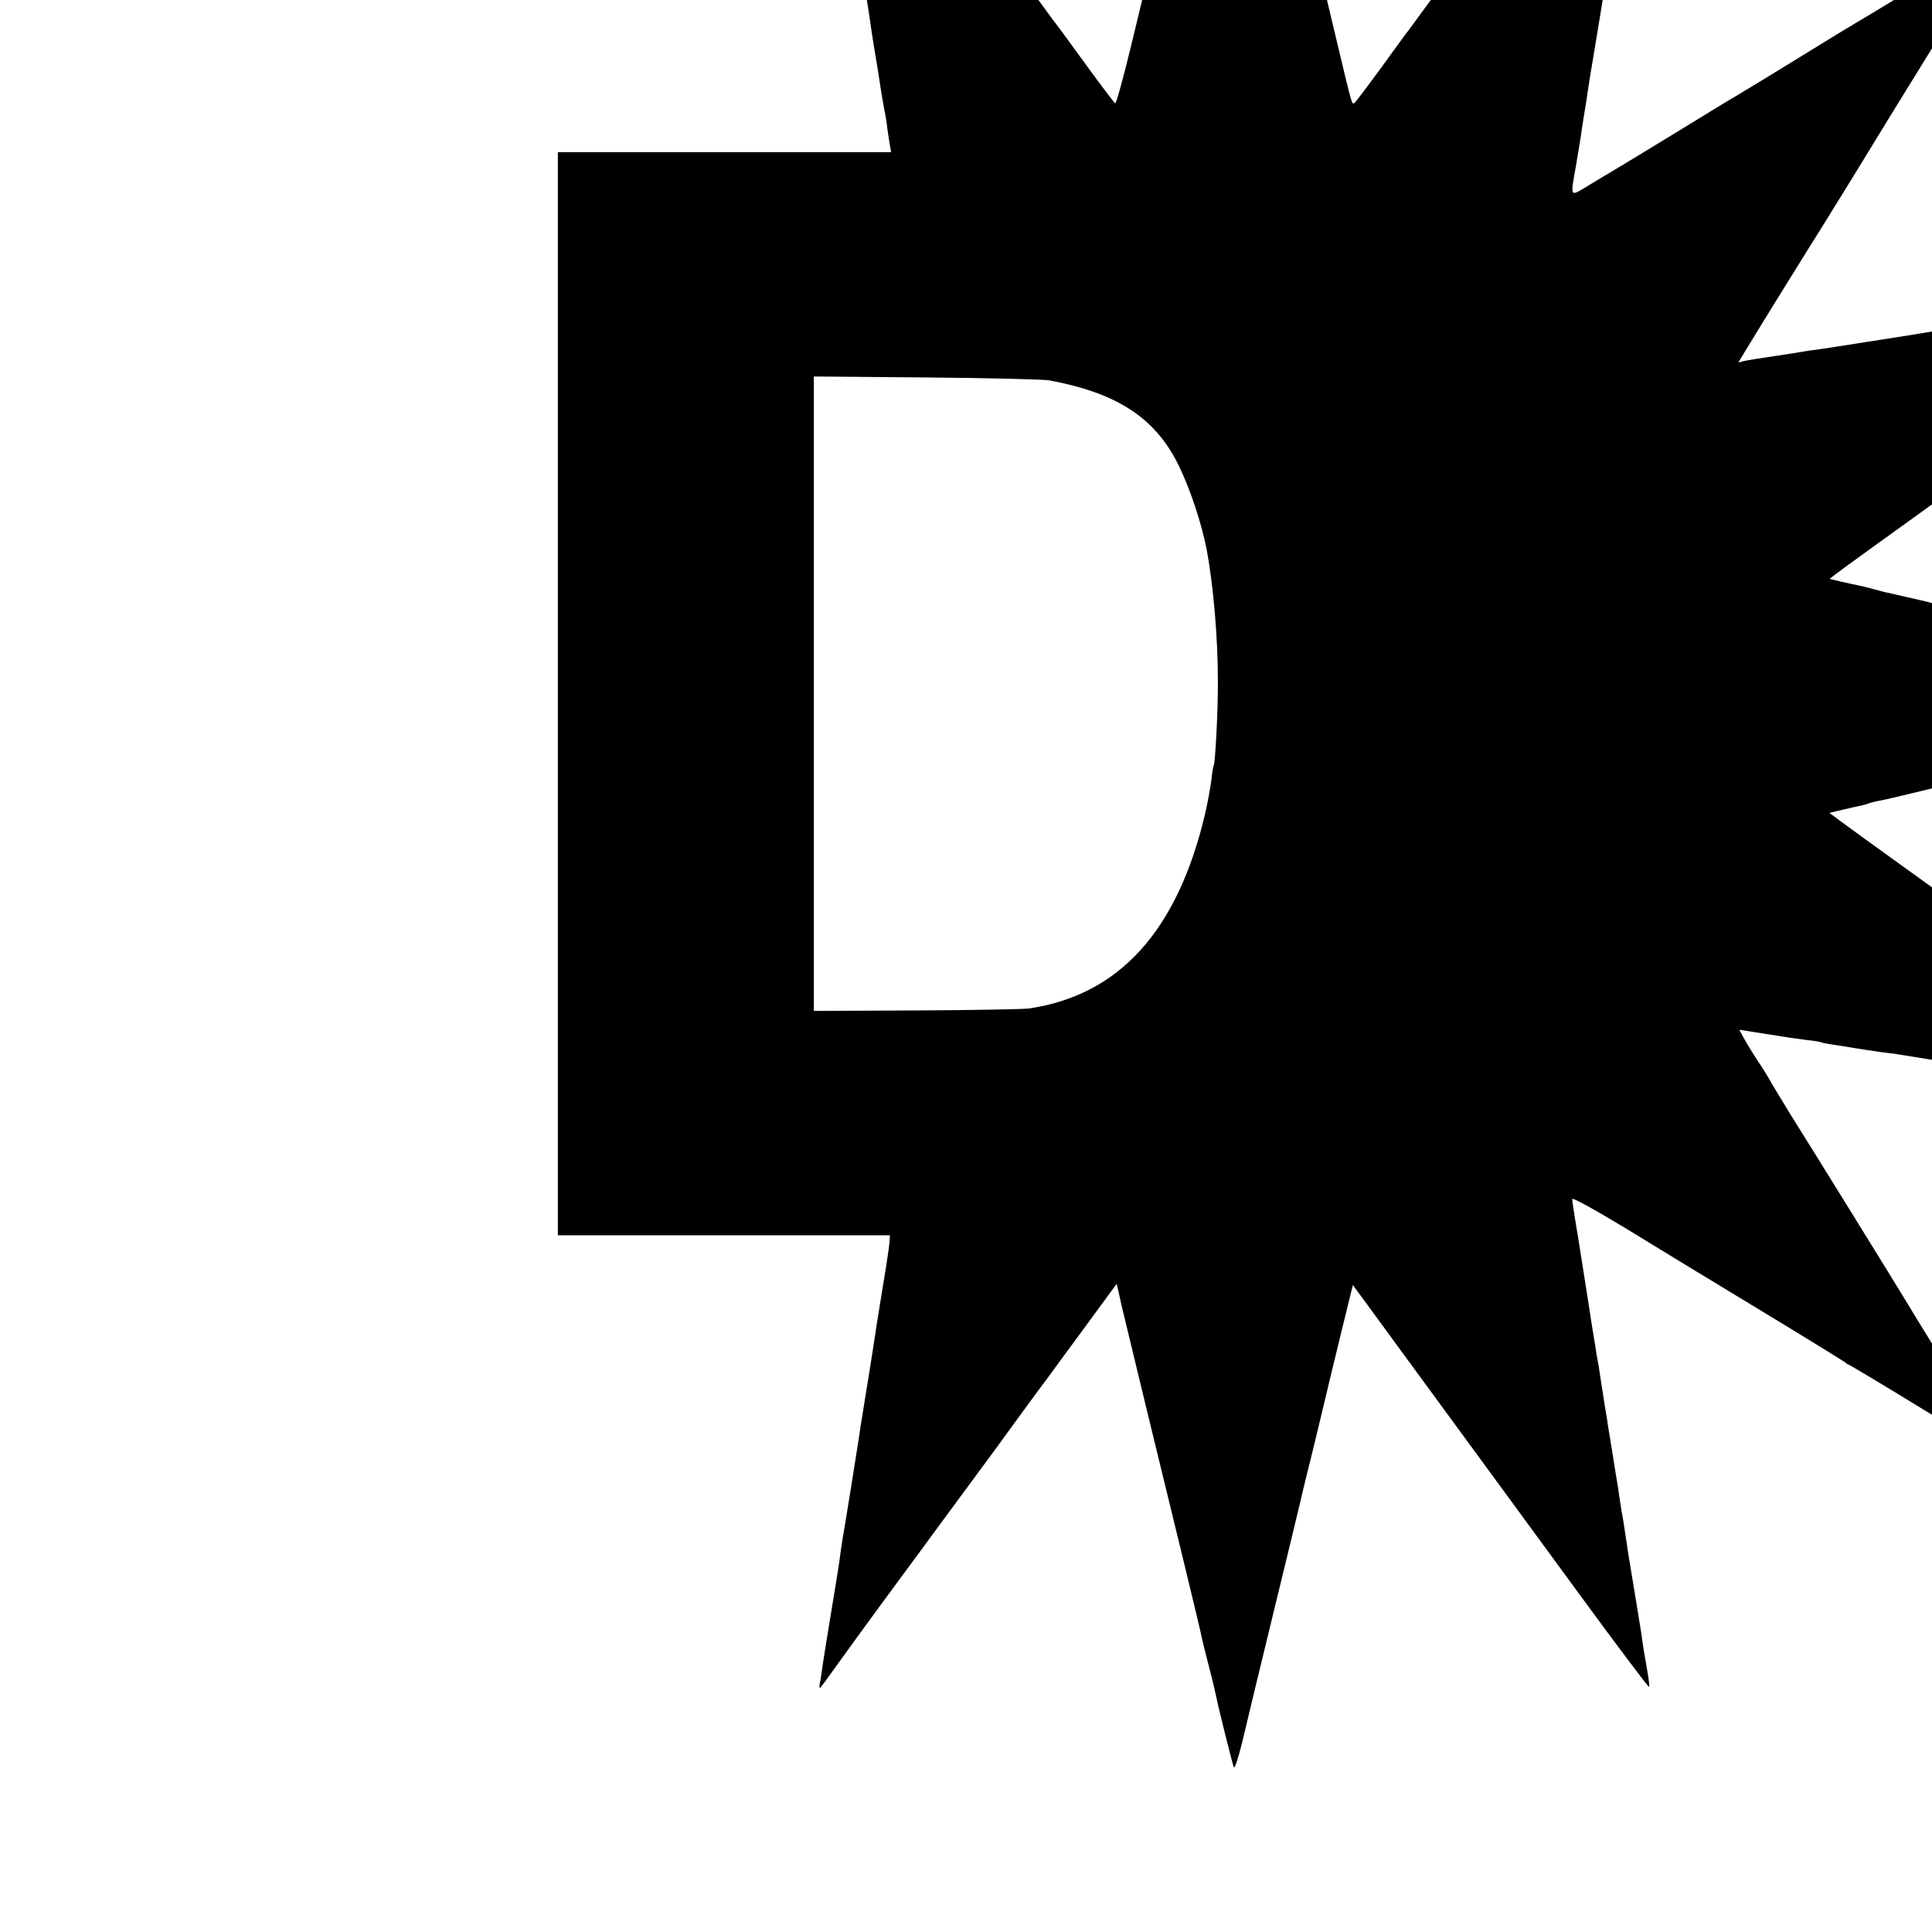 <?xml version="1.0" standalone="no"?>
<!DOCTYPE svg PUBLIC "-//W3C//DTD SVG 20010904//EN"
 "http://www.w3.org/TR/2001/REC-SVG-20010904/DTD/svg10.dtd">
<svg version="1.0" xmlns="http://www.w3.org/2000/svg"
 width="16pt" height="16pt" viewBox="0 0 16 16"
 preserveAspectRatio="xMidYMid meet">
<g transform="translate(0,16) scale(0.002,-0.002)"
fill="#000000" stroke="none">
<path d="M5107 9553 c-8 -26 -29 -105 -32 -123 -9 -41 -29 -127 -85 -356 -58
-235 -126 -515 -135 -559 -3 -11 -29 -119 -59 -240 -29 -121 -80 -329 -112
-463 -32 -133 -62 -241 -66 -240 -4 2 -61 77 -127 168 -66 91 -124 170 -129
175 -4 6 -80 109 -168 230 -493 676 -777 1062 -791 1075 -13 13 -15 13 -9 -5
6 -22 12 -56 21 -129 3 -27 8 -52 9 -55 2 -3 7 -28 10 -56 4 -27 9 -61 11 -75
7 -44 27 -164 30 -185 9 -56 16 -103 20 -125 3 -14 7 -43 10 -65 3 -22 8 -51
10 -65 3 -14 7 -38 9 -55 3 -16 19 -118 36 -225 18 -107 33 -204 35 -215 2
-11 8 -54 14 -95 6 -41 16 -100 21 -130 5 -30 12 -73 15 -95 3 -22 10 -62 15
-90 6 -27 12 -66 14 -85 3 -19 7 -50 10 -67 l6 -33 -690 0 -690 0 0 -2243 0
-2242 688 0 687 0 -2 -30 c-1 -17 -13 -97 -27 -180 -13 -82 -28 -170 -31 -195
-4 -25 -15 -97 -25 -160 -10 -63 -22 -133 -25 -155 -4 -22 -8 -52 -11 -67 -2
-16 -6 -40 -8 -55 -12 -79 -56 -351 -59 -368 -4 -20 -16 -95 -22 -145 -2 -14
-17 -108 -34 -210 -17 -102 -33 -203 -36 -225 -3 -23 -7 -51 -10 -63 -2 -12
-2 -22 0 -22 2 0 33 42 69 93 36 50 114 158 173 238 59 81 116 157 125 170 10
13 58 78 106 144 125 170 241 327 258 350 20 28 195 268 217 296 9 13 77 105
149 203 l132 180 8 -35 c4 -19 10 -43 12 -54 6 -27 182 -754 263 -1084 35
-146 67 -277 69 -291 3 -14 16 -68 30 -121 14 -53 26 -105 28 -115 12 -60 70
-291 75 -302 4 -7 19 41 35 105 15 65 74 309 131 543 57 234 106 436 109 450
3 14 14 61 25 105 11 44 39 157 61 250 22 94 61 254 86 357 l46 187 320 -437
c176 -240 451 -616 611 -834 160 -219 293 -395 295 -393 3 2 -1 32 -7 67 -11
64 -16 90 -26 163 -5 33 -31 190 -50 305 -2 14 -7 43 -10 65 -13 86 -15 101
-20 125 -2 14 -7 43 -10 65 -3 22 -7 51 -10 65 -4 22 -11 68 -20 125 -2 11 -6
34 -8 50 -3 17 -9 50 -12 75 -4 25 -9 52 -10 60 -3 19 -15 95 -21 135 -2 17
-6 41 -9 55 -3 14 -7 39 -9 55 -3 17 -7 44 -10 60 -3 17 -12 77 -21 135 -9 58
-27 172 -40 254 -14 81 -25 154 -25 161 0 8 97 -46 218 -119 119 -73 370 -226
557 -339 187 -113 345 -211 352 -216 7 -6 14 -11 17 -11 2 0 145 -85 316 -190
172 -104 314 -190 316 -190 3 0 -98 168 -148 245 -34 53 -229 368 -249 403
-22 37 -397 644 -473 764 -33 54 -69 113 -79 130 -9 18 -35 60 -57 93 -22 33
-48 76 -59 96 l-19 35 108 -17 c60 -10 135 -21 167 -25 32 -3 61 -8 64 -10 4
-2 24 -6 45 -9 22 -3 64 -10 94 -15 30 -5 78 -12 105 -16 28 -3 59 -8 70 -9
49 -8 286 -46 340 -55 33 -6 74 -12 90 -15 79 -11 181 -27 295 -46 69 -11 136
-22 150 -24 44 -6 174 -26 200 -31 14 -2 45 -6 70 -9 25 -3 52 -8 60 -10 8 -3
33 -7 55 -10 54 -8 96 -15 119 -22 43 -12 -2 25 -234 192 -135 97 -254 183
-265 191 -11 8 -56 40 -100 72 -144 104 -890 641 -910 656 -11 8 -49 36 -85
62 l-65 48 55 13 c30 7 64 15 75 17 11 2 27 7 35 10 8 3 26 7 40 10 14 2 92
20 173 40 82 20 158 38 170 40 12 2 51 12 87 21 36 9 76 19 90 22 14 2 90 20
170 39 313 77 386 94 405 98 11 2 69 16 130 31 60 14 186 44 280 66 205 49
207 49 220 53 6 2 27 6 48 11 38 7 51 24 20 26 -10 0 -25 2 -33 4 -13 4 -171
41 -210 50 -8 2 -64 16 -124 30 -60 15 -116 28 -125 30 -9 2 -90 21 -181 43
-240 59 -641 153 -669 159 -14 2 -28 6 -31 8 -4 2 -22 7 -41 10 -19 3 -42 8
-51 11 -9 3 -25 6 -35 8 -10 2 -38 9 -63 16 -25 7 -52 14 -60 15 -8 2 -37 9
-65 15 -27 6 -57 13 -65 15 -8 1 -35 8 -60 15 -25 7 -54 14 -65 16 -11 2 -42
9 -69 15 l-50 12 23 18 c12 10 214 156 449 325 235 169 446 321 468 338 23 17
52 38 64 46 12 8 90 65 174 125 84 61 230 166 324 234 95 68 172 127 172 131
0 4 -17 4 -37 0 -21 -5 -60 -12 -88 -16 -27 -3 -59 -8 -70 -10 -11 -2 -51 -9
-90 -15 -38 -6 -81 -12 -95 -15 -14 -2 -56 -9 -95 -14 -38 -6 -77 -12 -85 -15
-8 -2 -35 -6 -60 -9 -25 -3 -54 -8 -65 -10 -11 -2 -41 -6 -66 -10 -53 -8 -93
-14 -129 -21 -14 -3 -43 -7 -65 -10 -22 -4 -65 -10 -95 -15 -30 -5 -71 -12
-90 -14 -38 -5 -100 -15 -140 -22 -14 -2 -41 -7 -60 -10 -19 -3 -102 -16 -185
-29 -82 -13 -172 -27 -200 -31 -27 -3 -59 -8 -70 -10 -11 -2 -65 -11 -120 -19
-55 -8 -111 -17 -124 -20 l-23 -6 23 38 c39 65 231 376 264 428 38 59 263 424
286 463 26 44 409 663 443 717 57 88 80 129 70 123 -5 -3 -115 -70 -244 -148
-274 -166 -269 -164 -352 -213 -34 -20 -103 -62 -153 -93 -125 -77 -321 -197
-342 -209 -10 -5 -125 -75 -255 -155 -131 -80 -253 -154 -272 -165 -19 -11
-62 -37 -95 -57 -71 -43 -69 -47 -45 87 8 50 17 101 19 115 7 52 18 116 21
135 2 11 6 38 9 60 3 22 15 94 26 160 11 66 22 131 24 145 11 66 27 168 30
190 2 14 6 39 9 55 3 17 10 62 16 100 17 111 20 128 25 155 2 14 7 45 10 70 3
25 8 52 10 60 2 8 7 35 10 60 3 25 10 70 15 100 12 69 19 112 24 148 3 15 8
47 12 72 4 25 8 54 10 65 1 11 5 38 9 60 3 22 8 54 11 70 3 17 7 46 11 65 3
23 2 31 -4 25 -6 -5 -115 -154 -243 -330 -129 -176 -264 -360 -300 -410 -88
-120 -173 -236 -319 -435 -66 -91 -124 -169 -128 -175 -5 -5 -55 -74 -112
-153 -57 -78 -108 -145 -112 -148 -12 -7 -8 -19 -75 261 -31 132 -94 394 -140
582 -46 187 -85 352 -88 365 -3 12 -25 106 -50 208 -25 102 -66 273 -92 380
-25 107 -48 196 -49 198 -2 2 -6 -5 -8 -15z m-762 -3128 c284 -53 441 -157
537 -355 47 -97 93 -236 114 -343 28 -148 47 -366 47 -547 1 -118 -11 -338
-17 -349 -2 -3 -7 -31 -10 -61 -4 -30 -15 -93 -26 -140 -114 -484 -355 -751
-730 -806 -25 -3 -235 -7 -467 -8 l-423 -2 0 1314 0 1313 468 -4 c257 -2 485
-8 507 -12z"/>
</g>
</svg>
